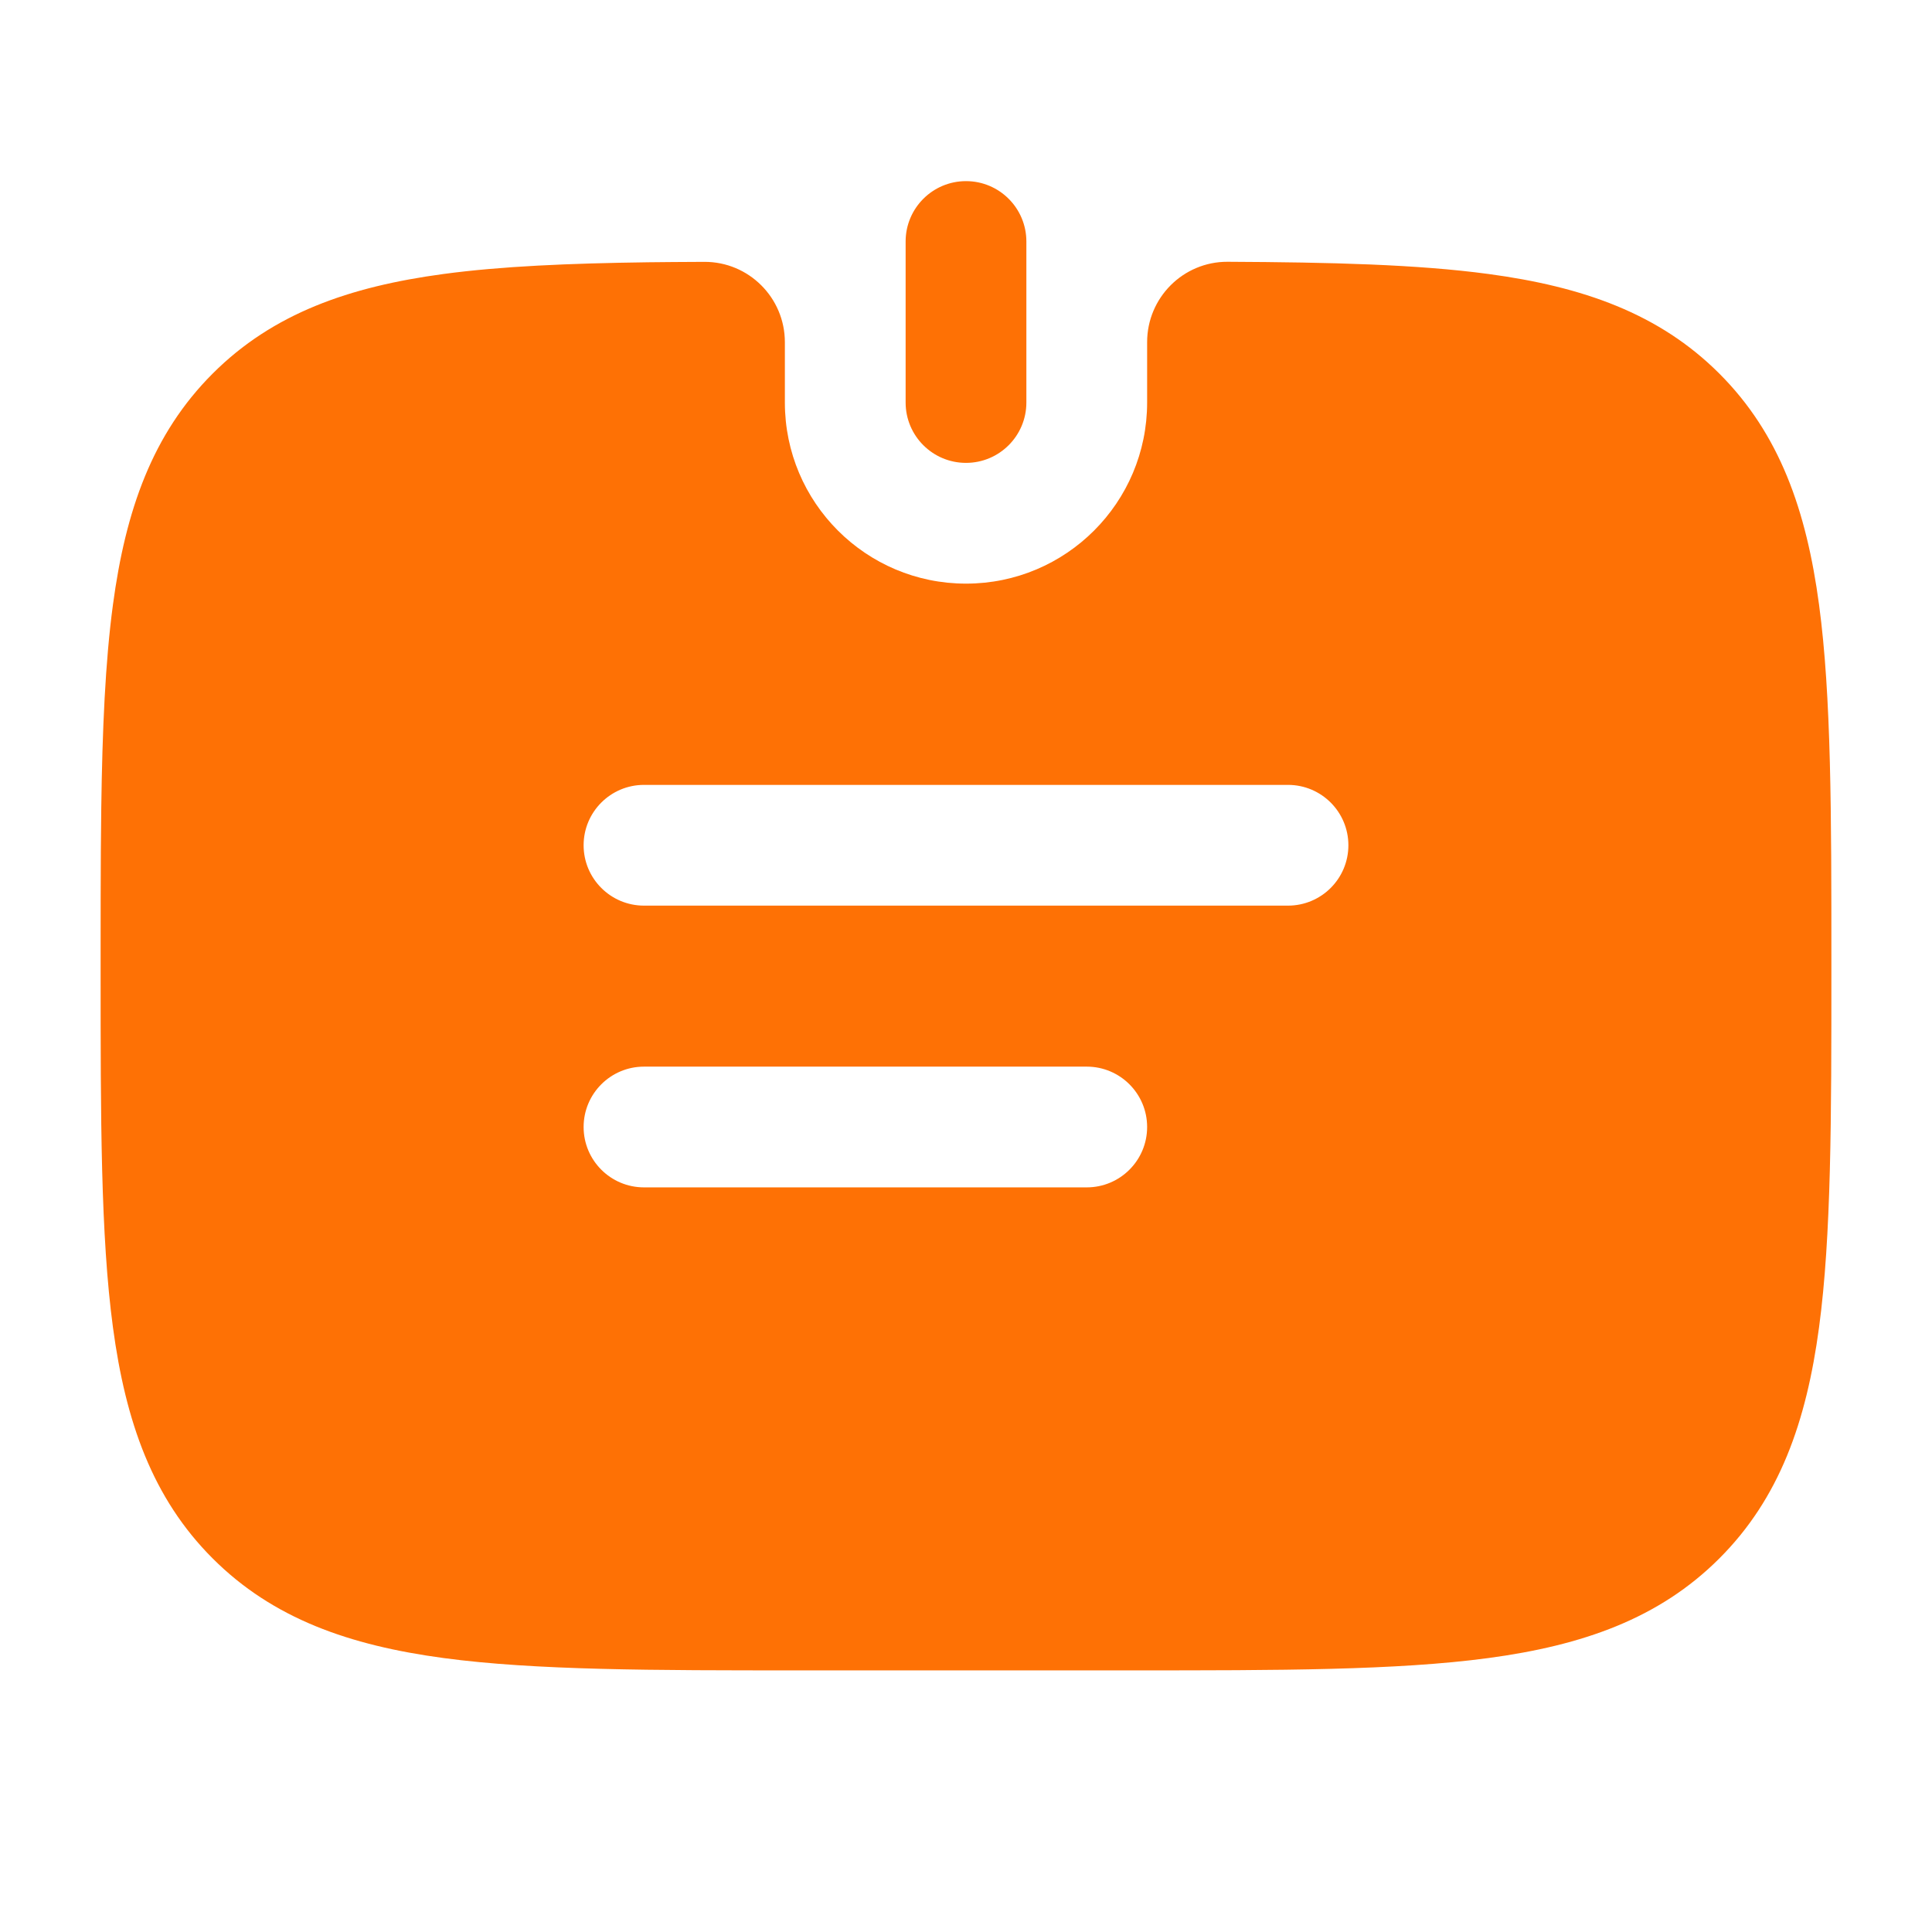 <svg width="125" height="125" viewBox="0 0 125 125" fill="none" xmlns="http://www.w3.org/2000/svg">
<path d="M66.406 15.625C66.406 13.468 64.657 11.719 62.5 11.719C60.343 11.719 58.594 13.468 58.594 15.625V26.042C58.594 28.199 60.343 29.948 62.5 29.948C64.657 29.948 66.406 28.199 66.406 26.042V15.625Z" fill="#FE7105"/>
<path fill-rule="evenodd" clip-rule="evenodd" d="M118.49 62.794C118.49 72.366 118.49 79.947 117.692 85.881C116.871 91.987 115.141 96.93 111.244 100.827C107.346 104.725 102.403 106.455 96.297 107.276C90.364 108.073 82.782 108.073 73.211 108.073H51.789C42.218 108.073 34.636 108.073 28.703 107.276C22.597 106.455 17.654 104.725 13.756 100.827C9.859 96.93 8.129 91.987 7.308 85.881C6.51 79.947 6.51 72.366 6.51 62.794V61.315C6.511 60.171 6.511 59.056 6.513 57.97C6.517 55.972 6.527 54.07 6.552 52.26C6.622 47.181 6.809 42.829 7.308 39.121C8.129 33.014 9.859 28.072 13.756 24.174C17.654 20.276 22.597 18.547 28.703 17.726C32.434 17.224 36.818 17.038 41.938 16.969C42.798 16.957 44.139 16.949 45.566 16.942C48.445 16.93 50.781 19.264 50.781 22.143V26.042C50.781 32.514 56.028 37.761 62.5 37.761C68.972 37.761 74.219 32.514 74.219 26.042V22.137C74.219 19.26 76.552 16.924 79.429 16.937C86.141 16.969 91.711 17.109 96.297 17.726C102.403 18.547 107.346 20.276 111.244 24.174C115.141 28.072 116.871 33.014 117.692 39.121C118.49 45.054 118.49 52.635 118.49 62.207V62.794ZM41.667 50.782C39.509 50.782 37.76 52.531 37.76 54.688C37.76 56.845 39.509 58.594 41.667 58.594H83.333C85.491 58.594 87.24 56.845 87.24 54.688C87.24 52.531 85.491 50.782 83.333 50.782H41.667ZM41.667 69.011C39.509 69.011 37.76 70.76 37.76 72.917C37.76 75.075 39.509 76.823 41.667 76.823H70.312C72.47 76.823 74.219 75.075 74.219 72.917C74.219 70.76 72.47 69.011 70.312 69.011H41.667Z" fill="#FE7105"/>
</svg>

